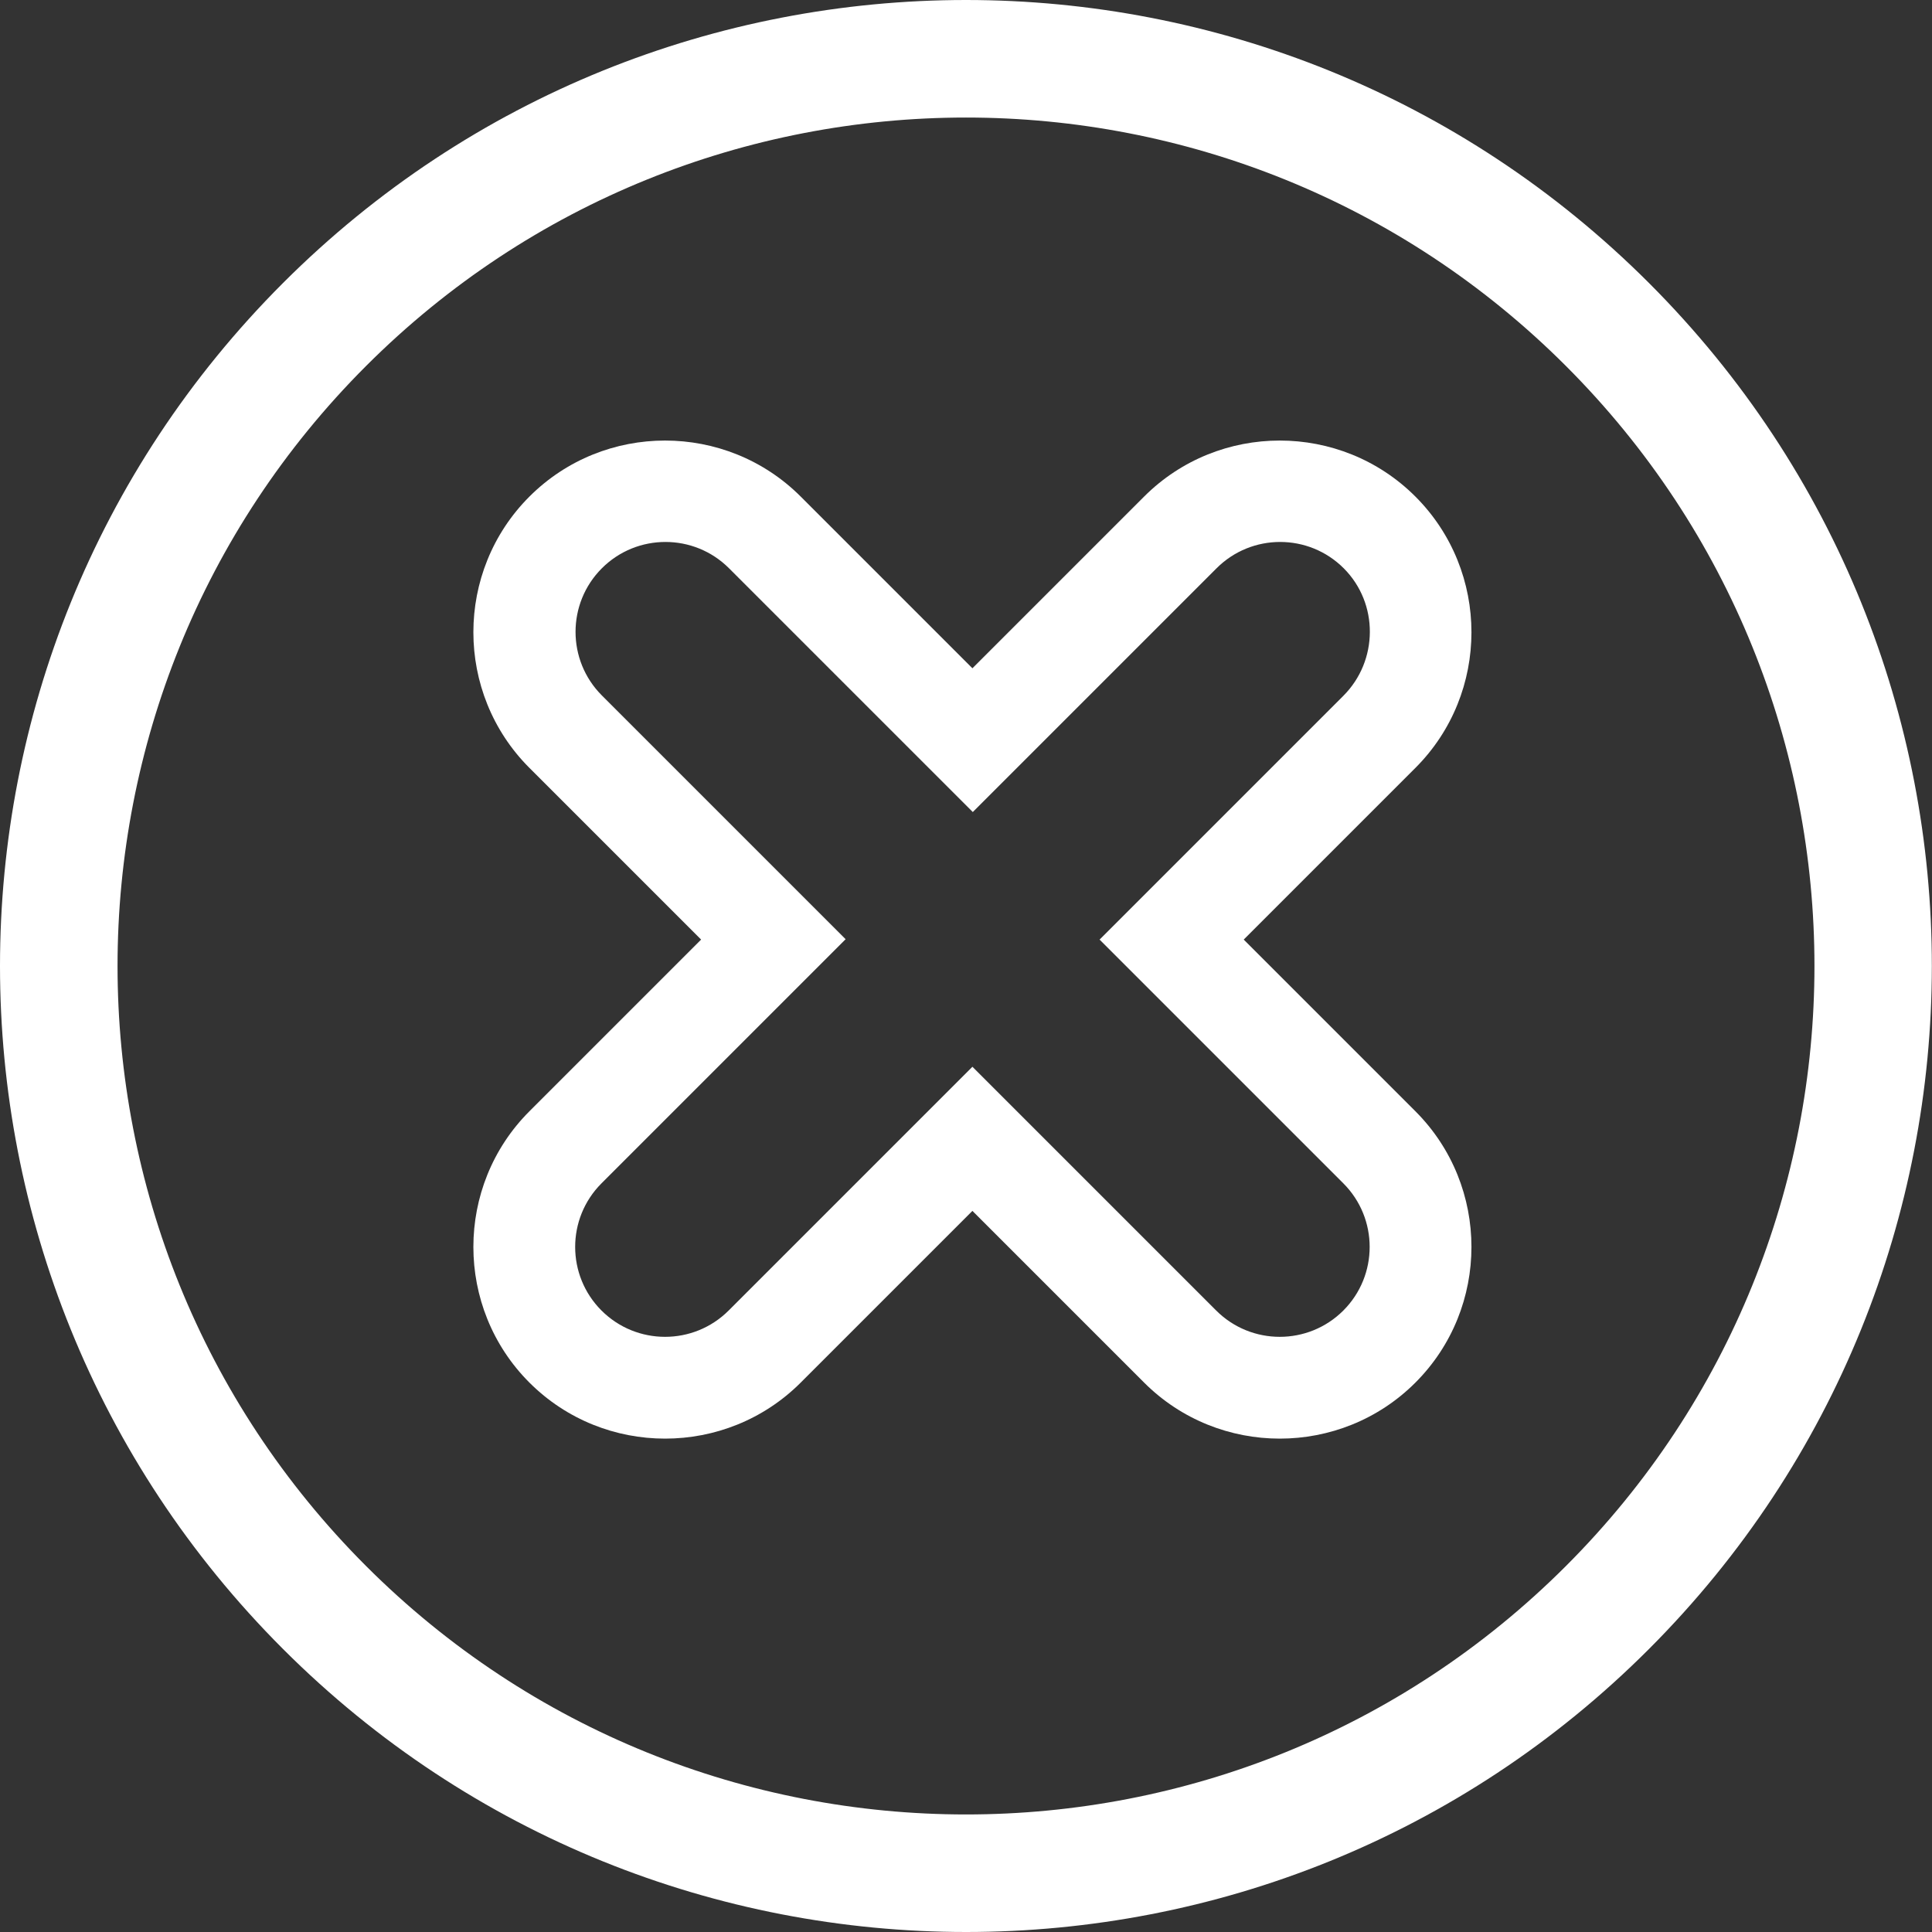 <?xml version="1.0" encoding="UTF-8"?>
<!-- Generator: Adobe Illustrator 23.0.6, SVG Export Plug-In . SVG Version: 6.00 Build 0)  -->
<svg xmlns="http://www.w3.org/2000/svg" xmlns:xlink="http://www.w3.org/1999/xlink" id="Layer_1" x="0px" y="0px" viewBox="0 0 512 512" style="enable-background:new 0 0 512 512;" fill="#FFFFFF" xml:space="preserve">
<rect x="0" y="0" width="512" height="512" fill="#333333" stroke="none"/>
<style type="text/css">
	.st0{fill:#FFFFFF;}
</style>
<path d="M75,75C-25,175-25,337,75,437s262.1,100,362,0S537,175,437,75S175-25,75,75z M415,415c-87.8,87.8-230.2,87.8-318,0  S9.2,184.8,97,97s230.2-87.8,318,0S502.8,327.2,415,415z"></path>
<path d="M303.2,131.6l-45.5,45.5l-45.5-45.5c-19.8-19.8-52.1-19.8-71.9,0l0,0c-19.8,19.8-19.8,52.1,0,71.9l45.5,45.5l-45.5,45.5  c-19.8,19.8-19.8,52.1,0,71.9l0,0c19.8,19.8,52.1,19.8,71.9,0l45.5-45.5l45.5,45.5c19.8,19.8,52.1,19.8,71.9,0l0,0  c19.8-19.8,19.8-52.1,0-71.9l-45.5-45.5l45.5-45.5c19.8-19.8,19.8-52.1,0-71.9l0,0C355.3,111.8,323,111.8,303.2,131.6z M356,184.4  l-45.5,45.5l-19.1,19.1l19.1,19.1l45.5,45.5c9.3,9.3,9.3,24.4,0,33.7s-24.4,9.3-33.7,0l-45.5-45.5l-19.1-19.1l-19.1,19.1l-45.5,45.5  c-9.3,9.3-24.4,9.3-33.7,0s-9.3-24.4,0-33.7L205,268l19.1-19.1L205,229.8l-45.5-45.5c-9.3-9.3-9.3-24.4,0-33.7s24.4-9.3,33.7,0  l45.5,45.5l19.1,19.1l19.1-19.1l45.5-45.5c9.3-9.3,24.4-9.3,33.7,0S365.3,175.1,356,184.4z"></path>
</svg>
